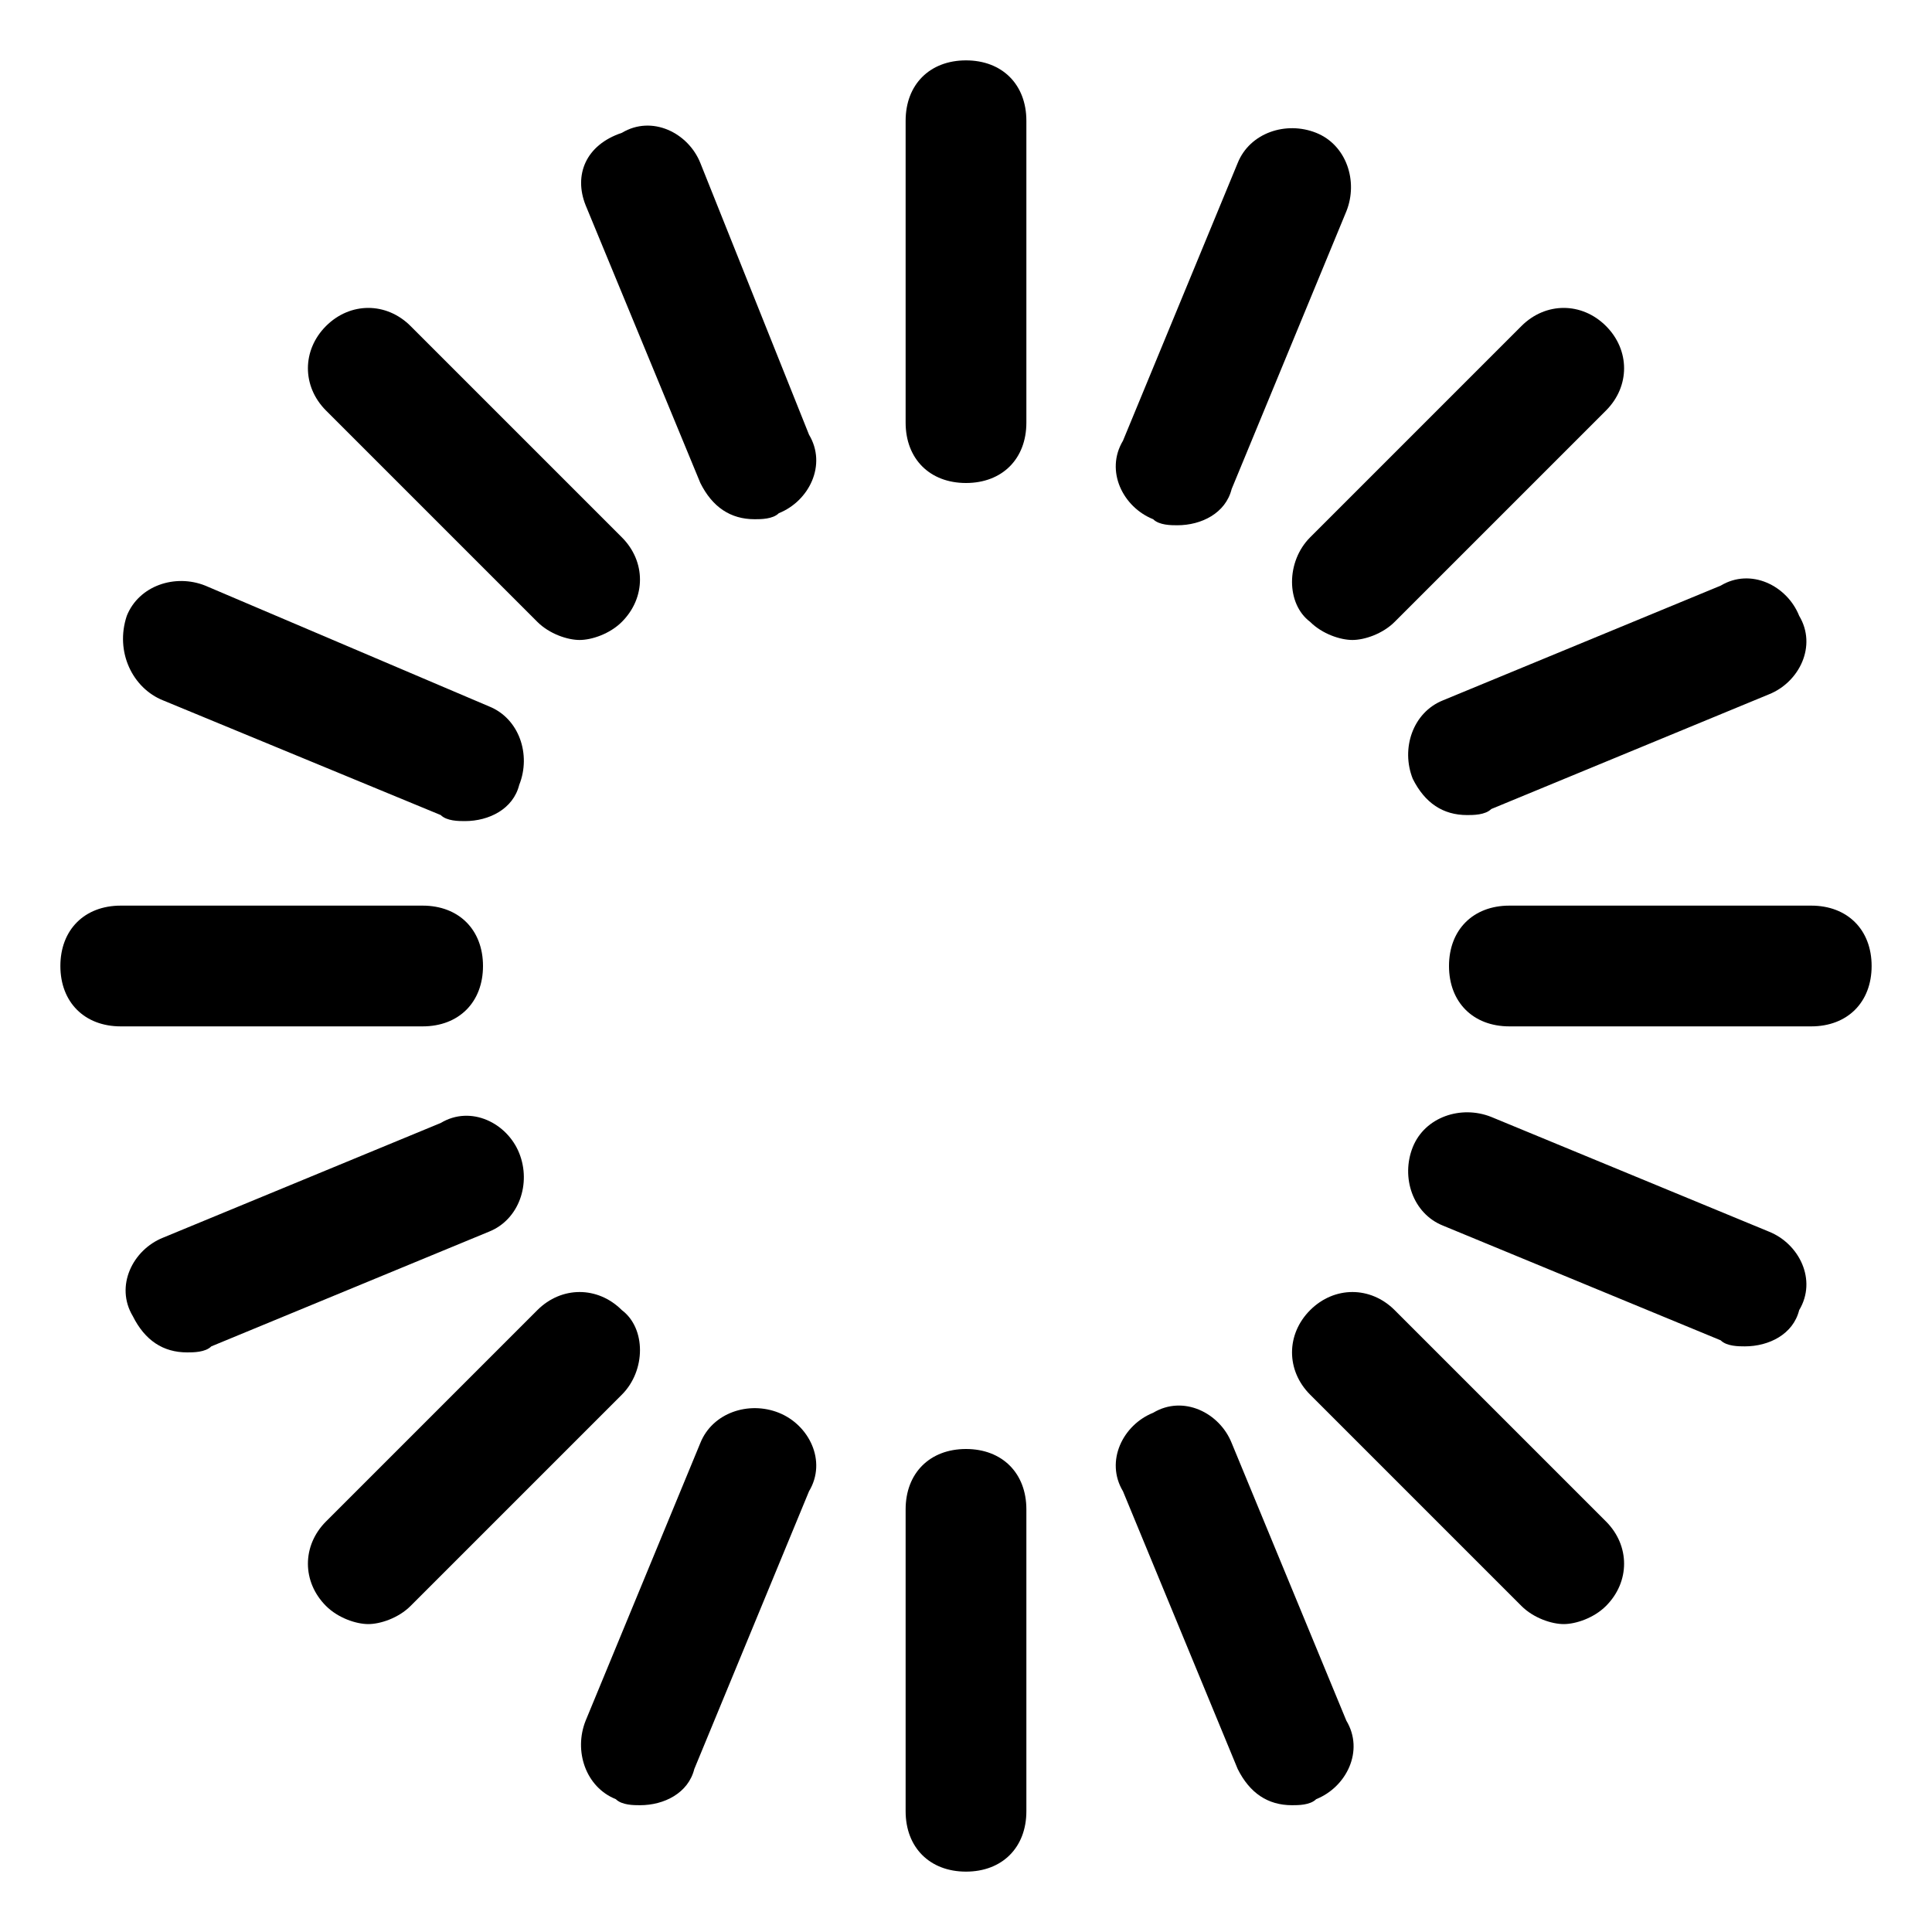 <?xml version="1.0" encoding="utf-8"?>

<!-- Скачано с сайта svg4.ru / Downloaded from svg4.ru -->
<svg fill="#000000" height="800px" width="800px" version="1.1" id="Icons" xmlns="http://www.w3.org/2000/svg" xmlns:xlink="http://www.w3.org/1999/xlink" 
	 viewBox="0 0 32 32" xml:space="preserve">
<g>
	<path d="M16,1c-0.6,0-1,0.4-1,1v5c0,0.6,0.4,1,1,1s1-0.4,1-1V2C17,1.4,16.6,1,16,1z"/>
	<path d="M11.6,2.7c-0.2-0.5-0.8-0.8-1.3-0.5C9.7,2.4,9.5,2.9,9.7,3.4l1.9,4.6c0.2,0.4,0.5,0.6,0.9,0.6c0.1,0,0.3,0,0.4-0.1
		c0.5-0.2,0.8-0.8,0.5-1.3L11.6,2.7z"/>
	<path d="M8.9,10.3c0.2,0.2,0.5,0.3,0.7,0.3s0.5-0.1,0.7-0.3c0.4-0.4,0.4-1,0-1.4L6.8,5.4C6.4,5,5.8,5,5.4,5.4s-0.4,1,0,1.4
		L8.9,10.3z"/>
	<path d="M2.7,11.6l4.6,1.9c0.1,0.1,0.3,0.1,0.4,0.1c0.4,0,0.8-0.2,0.9-0.6c0.2-0.5,0-1.1-0.5-1.3L3.4,9.7c-0.5-0.2-1.1,0-1.3,0.5
		C1.9,10.8,2.2,11.4,2.7,11.6z"/>
	<path d="M8,16c0-0.6-0.4-1-1-1H2c-0.6,0-1,0.4-1,1s0.4,1,1,1h5C7.6,17,8,16.6,8,16z"/>
	<path d="M8.6,19.1c-0.2-0.5-0.8-0.8-1.3-0.5l-4.6,1.9c-0.5,0.2-0.8,0.8-0.5,1.3c0.2,0.4,0.5,0.6,0.9,0.6c0.1,0,0.3,0,0.4-0.1
		l4.6-1.9C8.6,20.2,8.8,19.6,8.6,19.1z"/>
	<path d="M10.3,21.7c-0.4-0.4-1-0.4-1.4,0l-3.5,3.5c-0.4,0.4-0.4,1,0,1.4c0.2,0.2,0.5,0.3,0.7,0.3s0.5-0.1,0.7-0.3l3.5-3.5
		C10.7,22.7,10.7,22,10.3,21.7z"/>
	<path d="M12.9,23.4c-0.5-0.2-1.1,0-1.3,0.5l-1.9,4.6c-0.2,0.5,0,1.1,0.5,1.3c0.1,0.1,0.3,0.1,0.4,0.1c0.4,0,0.8-0.2,0.9-0.6
		l1.9-4.6C13.7,24.2,13.4,23.6,12.9,23.4z"/>
	<path d="M16,24c-0.6,0-1,0.4-1,1v5c0,0.6,0.4,1,1,1s1-0.4,1-1v-5C17,24.4,16.6,24,16,24z"/>
	<path d="M20.4,23.9c-0.2-0.5-0.8-0.8-1.3-0.5c-0.5,0.2-0.8,0.8-0.5,1.3l1.9,4.6c0.2,0.4,0.5,0.6,0.9,0.6c0.1,0,0.3,0,0.4-0.1
		c0.5-0.2,0.8-0.8,0.5-1.3L20.4,23.9z"/>
	<path d="M23.1,21.7c-0.4-0.4-1-0.4-1.4,0s-0.4,1,0,1.4l3.5,3.5c0.2,0.2,0.5,0.3,0.7,0.3s0.5-0.1,0.7-0.3c0.4-0.4,0.4-1,0-1.4
		L23.1,21.7z"/>
	<path d="M29.3,20.4l-4.6-1.9c-0.5-0.2-1.1,0-1.3,0.5c-0.2,0.5,0,1.1,0.5,1.3l4.6,1.9c0.1,0.1,0.3,0.1,0.4,0.1
		c0.4,0,0.8-0.2,0.9-0.6C30.1,21.2,29.8,20.6,29.3,20.4z"/>
	<path d="M30,15h-5c-0.6,0-1,0.4-1,1s0.4,1,1,1h5c0.6,0,1-0.4,1-1S30.6,15,30,15z"/>
	<path d="M23.4,12.9c0.2,0.4,0.5,0.6,0.9,0.6c0.1,0,0.3,0,0.4-0.1l4.6-1.9c0.5-0.2,0.8-0.8,0.5-1.3c-0.2-0.5-0.8-0.8-1.3-0.5
		l-4.6,1.9C23.4,11.8,23.2,12.4,23.4,12.9z"/>
	<path d="M21.7,10.3c0.2,0.2,0.5,0.3,0.7,0.3s0.5-0.1,0.7-0.3l3.5-3.5c0.4-0.4,0.4-1,0-1.4s-1-0.4-1.4,0l-3.5,3.5
		C21.3,9.3,21.3,10,21.7,10.3z"/>
	<path d="M19.1,8.6c0.1,0.1,0.3,0.1,0.4,0.1c0.4,0,0.8-0.2,0.9-0.6l1.9-4.6c0.2-0.5,0-1.1-0.5-1.3c-0.5-0.2-1.1,0-1.3,0.5l-1.9,4.6
		C18.3,7.8,18.6,8.4,19.1,8.6z"/>
</g>
</svg>
